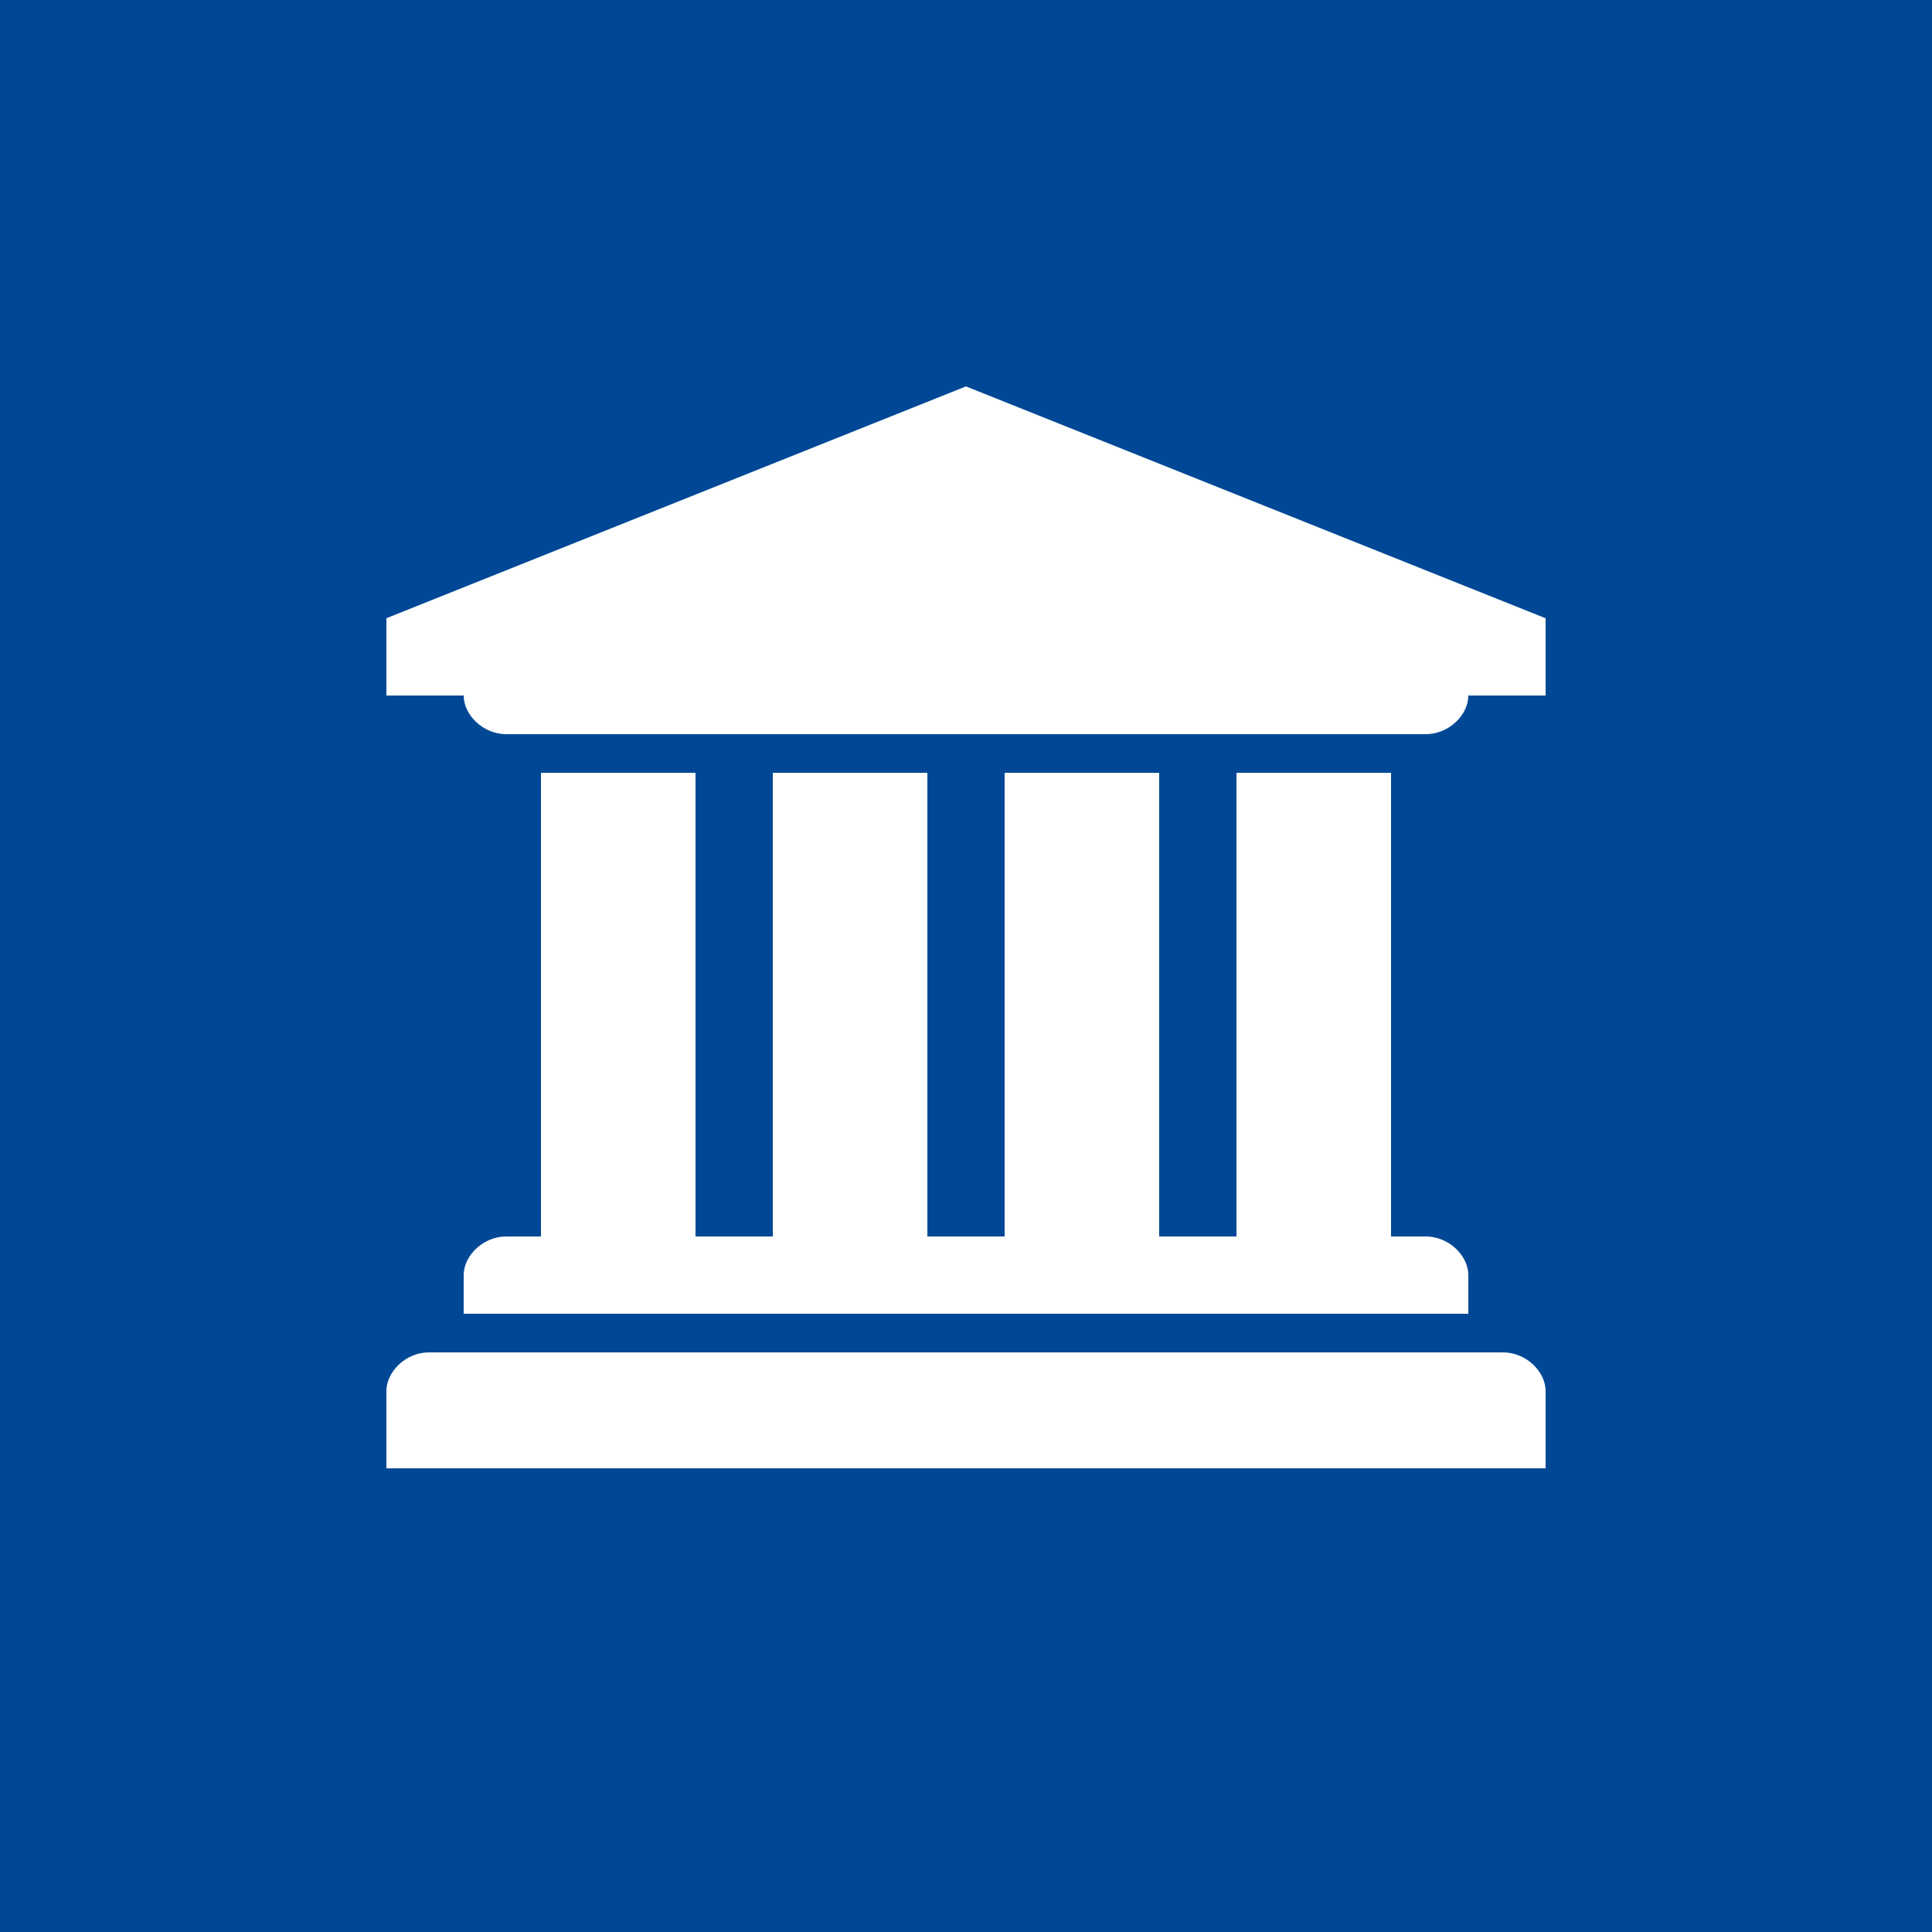 <?xml version="1.0" encoding="utf-8"?>
<!-- Generator: Adobe Illustrator 18.1.1, SVG Export Plug-In . SVG Version: 6.00 Build 0)  -->
<svg version="1.1" id="レイヤー_1" xmlns="http://www.w3.org/2000/svg" xmlns:xlink="http://www.w3.org/1999/xlink" x="0px"
	 y="0px" width="50px" height="50px" viewBox="0 0 50 50" enable-background="new 0 0 50 50" xml:space="preserve">
<rect fill="#004896" width="50" height="50"/>
<g>
	<g>
		<path fill="#FFFFFF" d="M40,16v2h-2c0,0.5-0.5,1-1.1,1H13.1c-0.6,0-1.1-0.5-1.1-1h-2v-2l15-6L40,16z M40,36v2H10v-2
			c0-0.5,0.5-1,1.1-1h27.8C39.5,35,40,35.5,40,36z M18,20v12h2V20h4v12h2V20h4v12h2V20h4v12h0.9c0.6,0,1.1,0.5,1.1,1v1H12v-1
			c0-0.5,0.5-1,1.1-1H14V20H18z"/>
	</g>
</g>
</svg>
